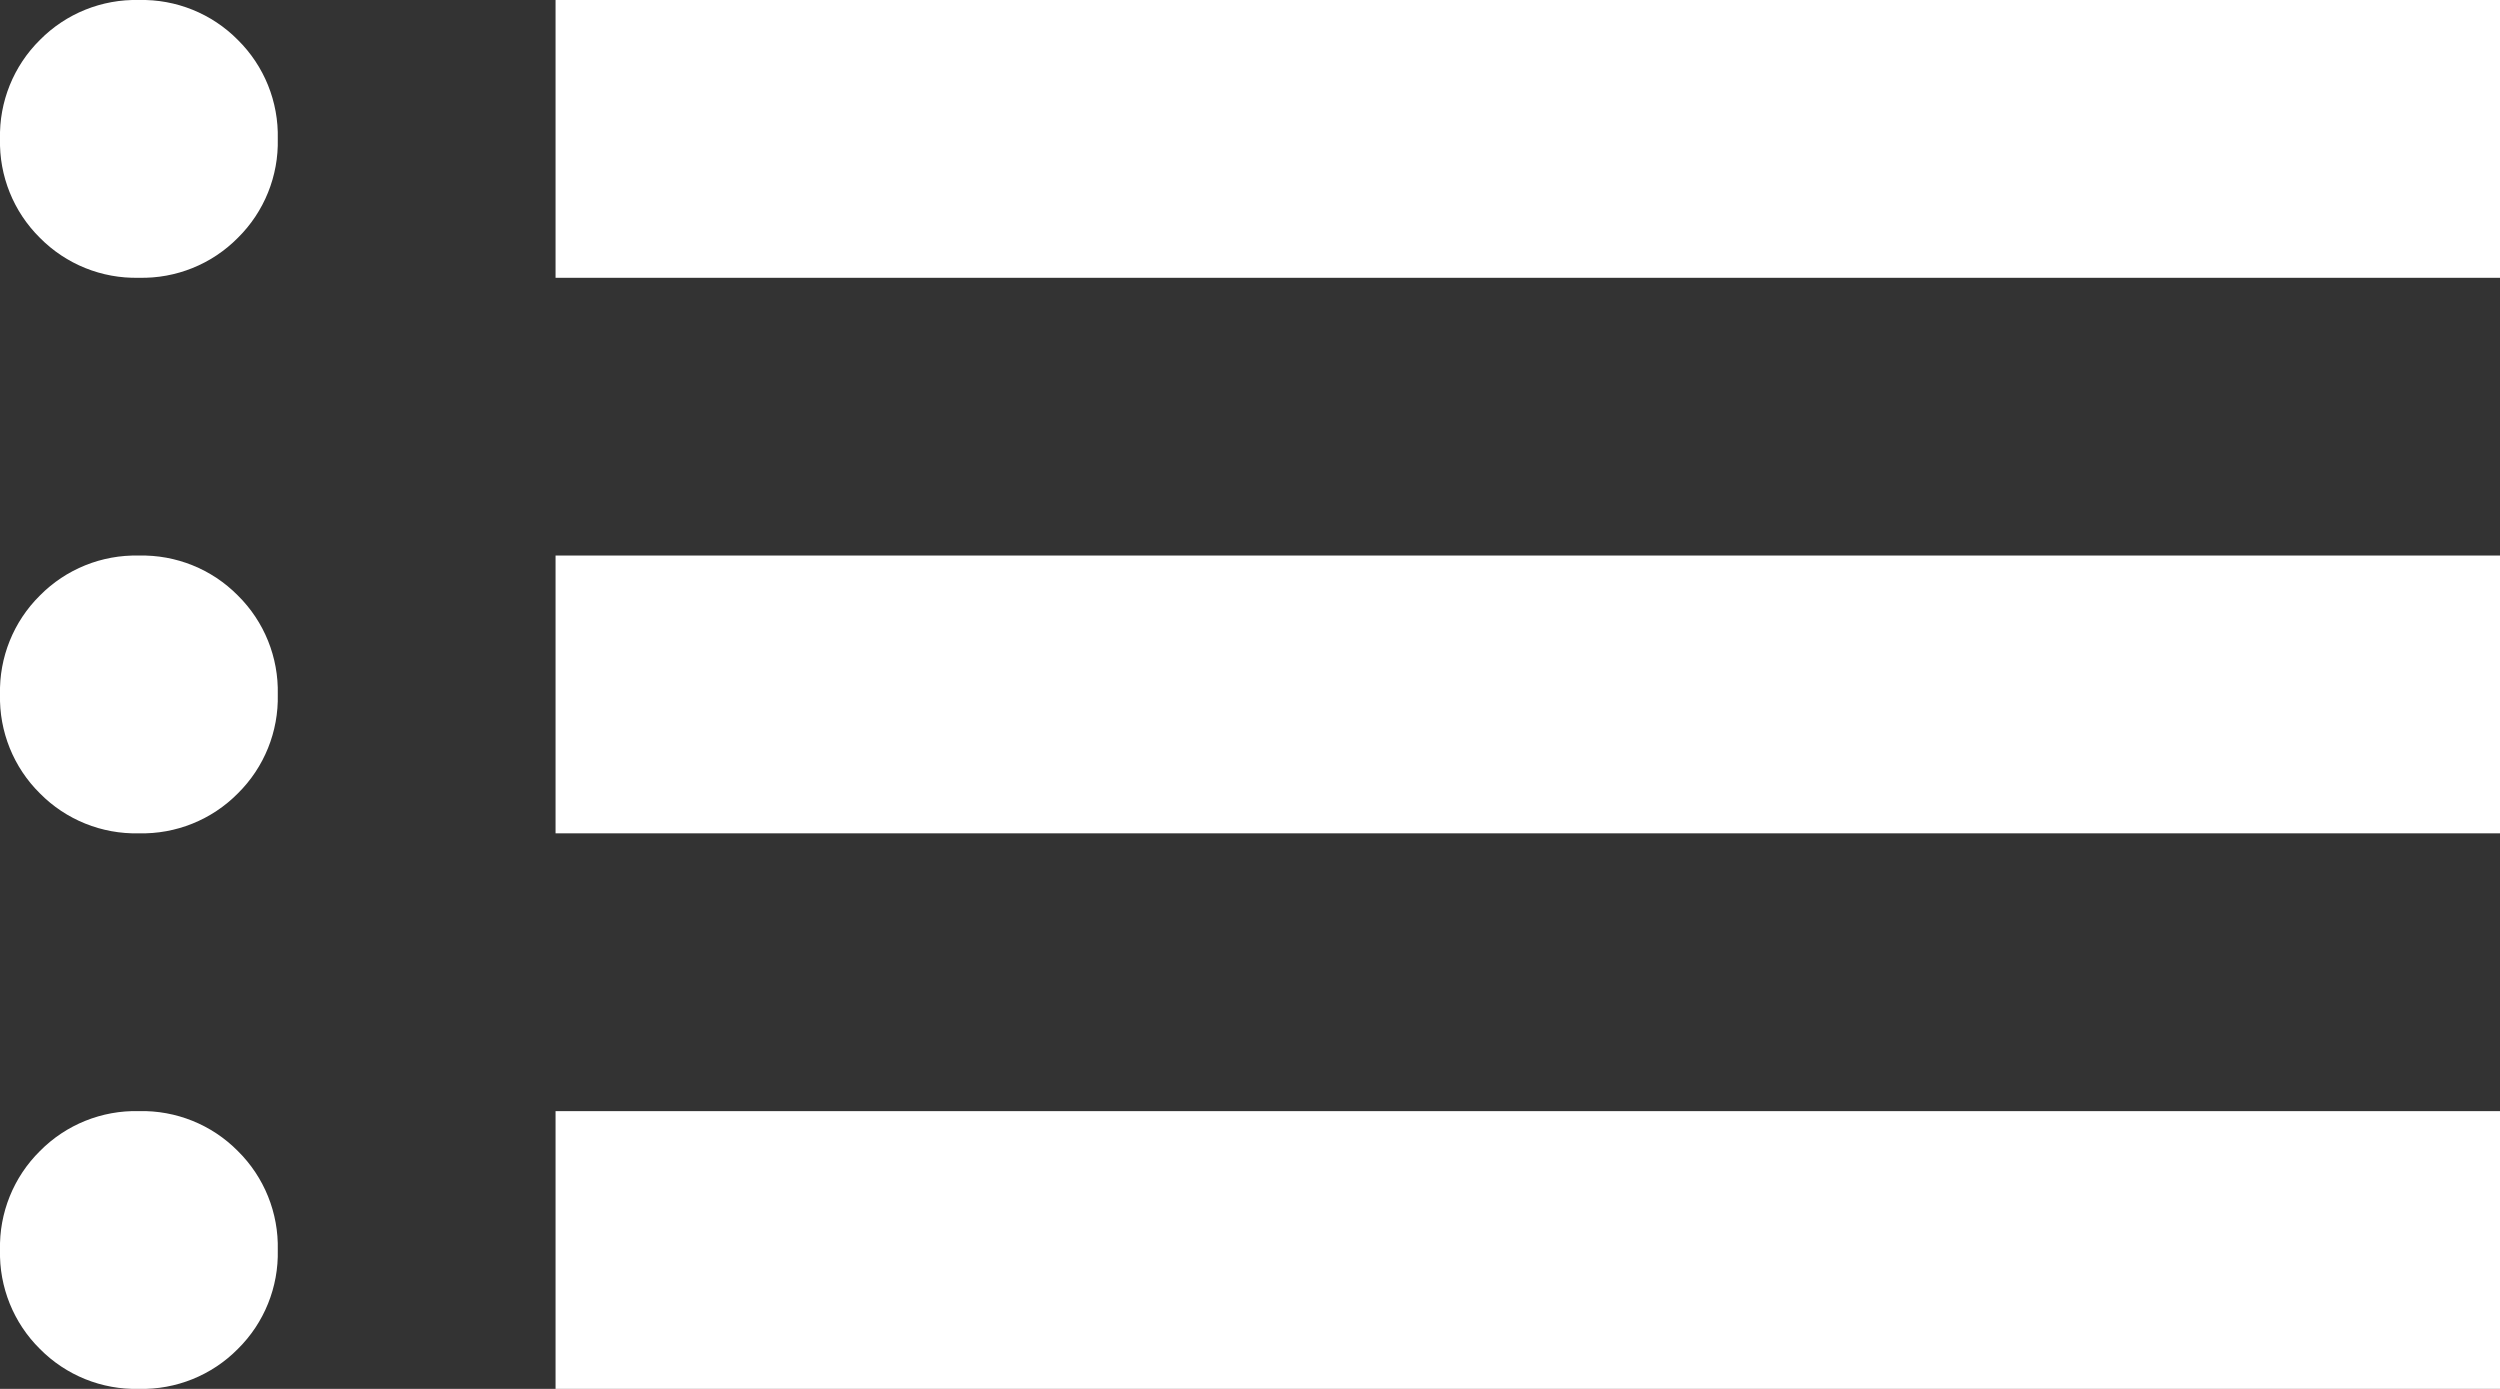 <?xml version="1.0" encoding="UTF-8" standalone="no"?>
<!DOCTYPE svg PUBLIC "-//W3C//DTD SVG 1.1//EN" "http://www.w3.org/Graphics/SVG/1.1/DTD/svg11.dtd">
<svg width="100%" height="100%" viewBox="0 0 36 20" version="1.1" xmlns="http://www.w3.org/2000/svg" xmlns:xlink="http://www.w3.org/1999/xlink" xml:space="preserve" xmlns:serif="http://www.serif.com/" style="fill-rule:evenodd;clip-rule:evenodd;stroke-linejoin:round;stroke-miterlimit:2;">
    <rect x="0" y="0" width="36" height="20" fill="#333333" stroke="none"/>
    <g id="list_24dp_5F6368_FILL0_wght400_GRAD0_opsz24_1_" transform="matrix(1,0,0,1,-120,680)">
        <path d="M128,-676L128,-680L156,-680L156,-676L128,-676ZM128,-668L128,-672L156,-672L156,-668L128,-668ZM128,-660L128,-664L156,-664L156,-660L128,-660ZM122,-676C121.466,-675.987 120.95,-676.195 120.575,-676.575C120.195,-676.95 119.987,-677.466 120,-678C119.987,-678.534 120.195,-679.05 120.575,-679.425C120.95,-679.805 121.466,-680.013 122,-680C122.534,-680.013 123.05,-679.805 123.425,-679.425C123.805,-679.05 124.013,-678.534 124,-678C124.013,-677.466 123.805,-676.95 123.425,-676.575C123.05,-676.195 122.534,-675.987 122,-676ZM122,-668C121.466,-667.987 120.95,-668.195 120.575,-668.575C120.195,-668.95 119.987,-669.466 120,-670C119.987,-670.534 120.195,-671.05 120.575,-671.425C120.95,-671.805 121.466,-672.013 122,-672C122.534,-672.013 123.05,-671.805 123.425,-671.425C123.805,-671.05 124.013,-670.534 124,-670C124.013,-669.466 123.805,-668.95 123.425,-668.575C123.05,-668.195 122.534,-667.987 122,-668ZM122,-660C121.466,-659.987 120.95,-660.195 120.575,-660.575C120.195,-660.95 119.987,-661.466 120,-662C119.987,-662.534 120.195,-663.05 120.575,-663.425C120.95,-663.805 121.466,-664.013 122,-664C122.534,-664.013 123.05,-663.805 123.425,-663.425C123.805,-663.05 124.013,-662.534 124,-662C124.013,-661.466 123.805,-660.95 123.425,-660.575C123.05,-660.195 122.534,-659.987 122,-660Z" style="fill:white;fill-rule:nonzero;"/>
    </g>
</svg>
